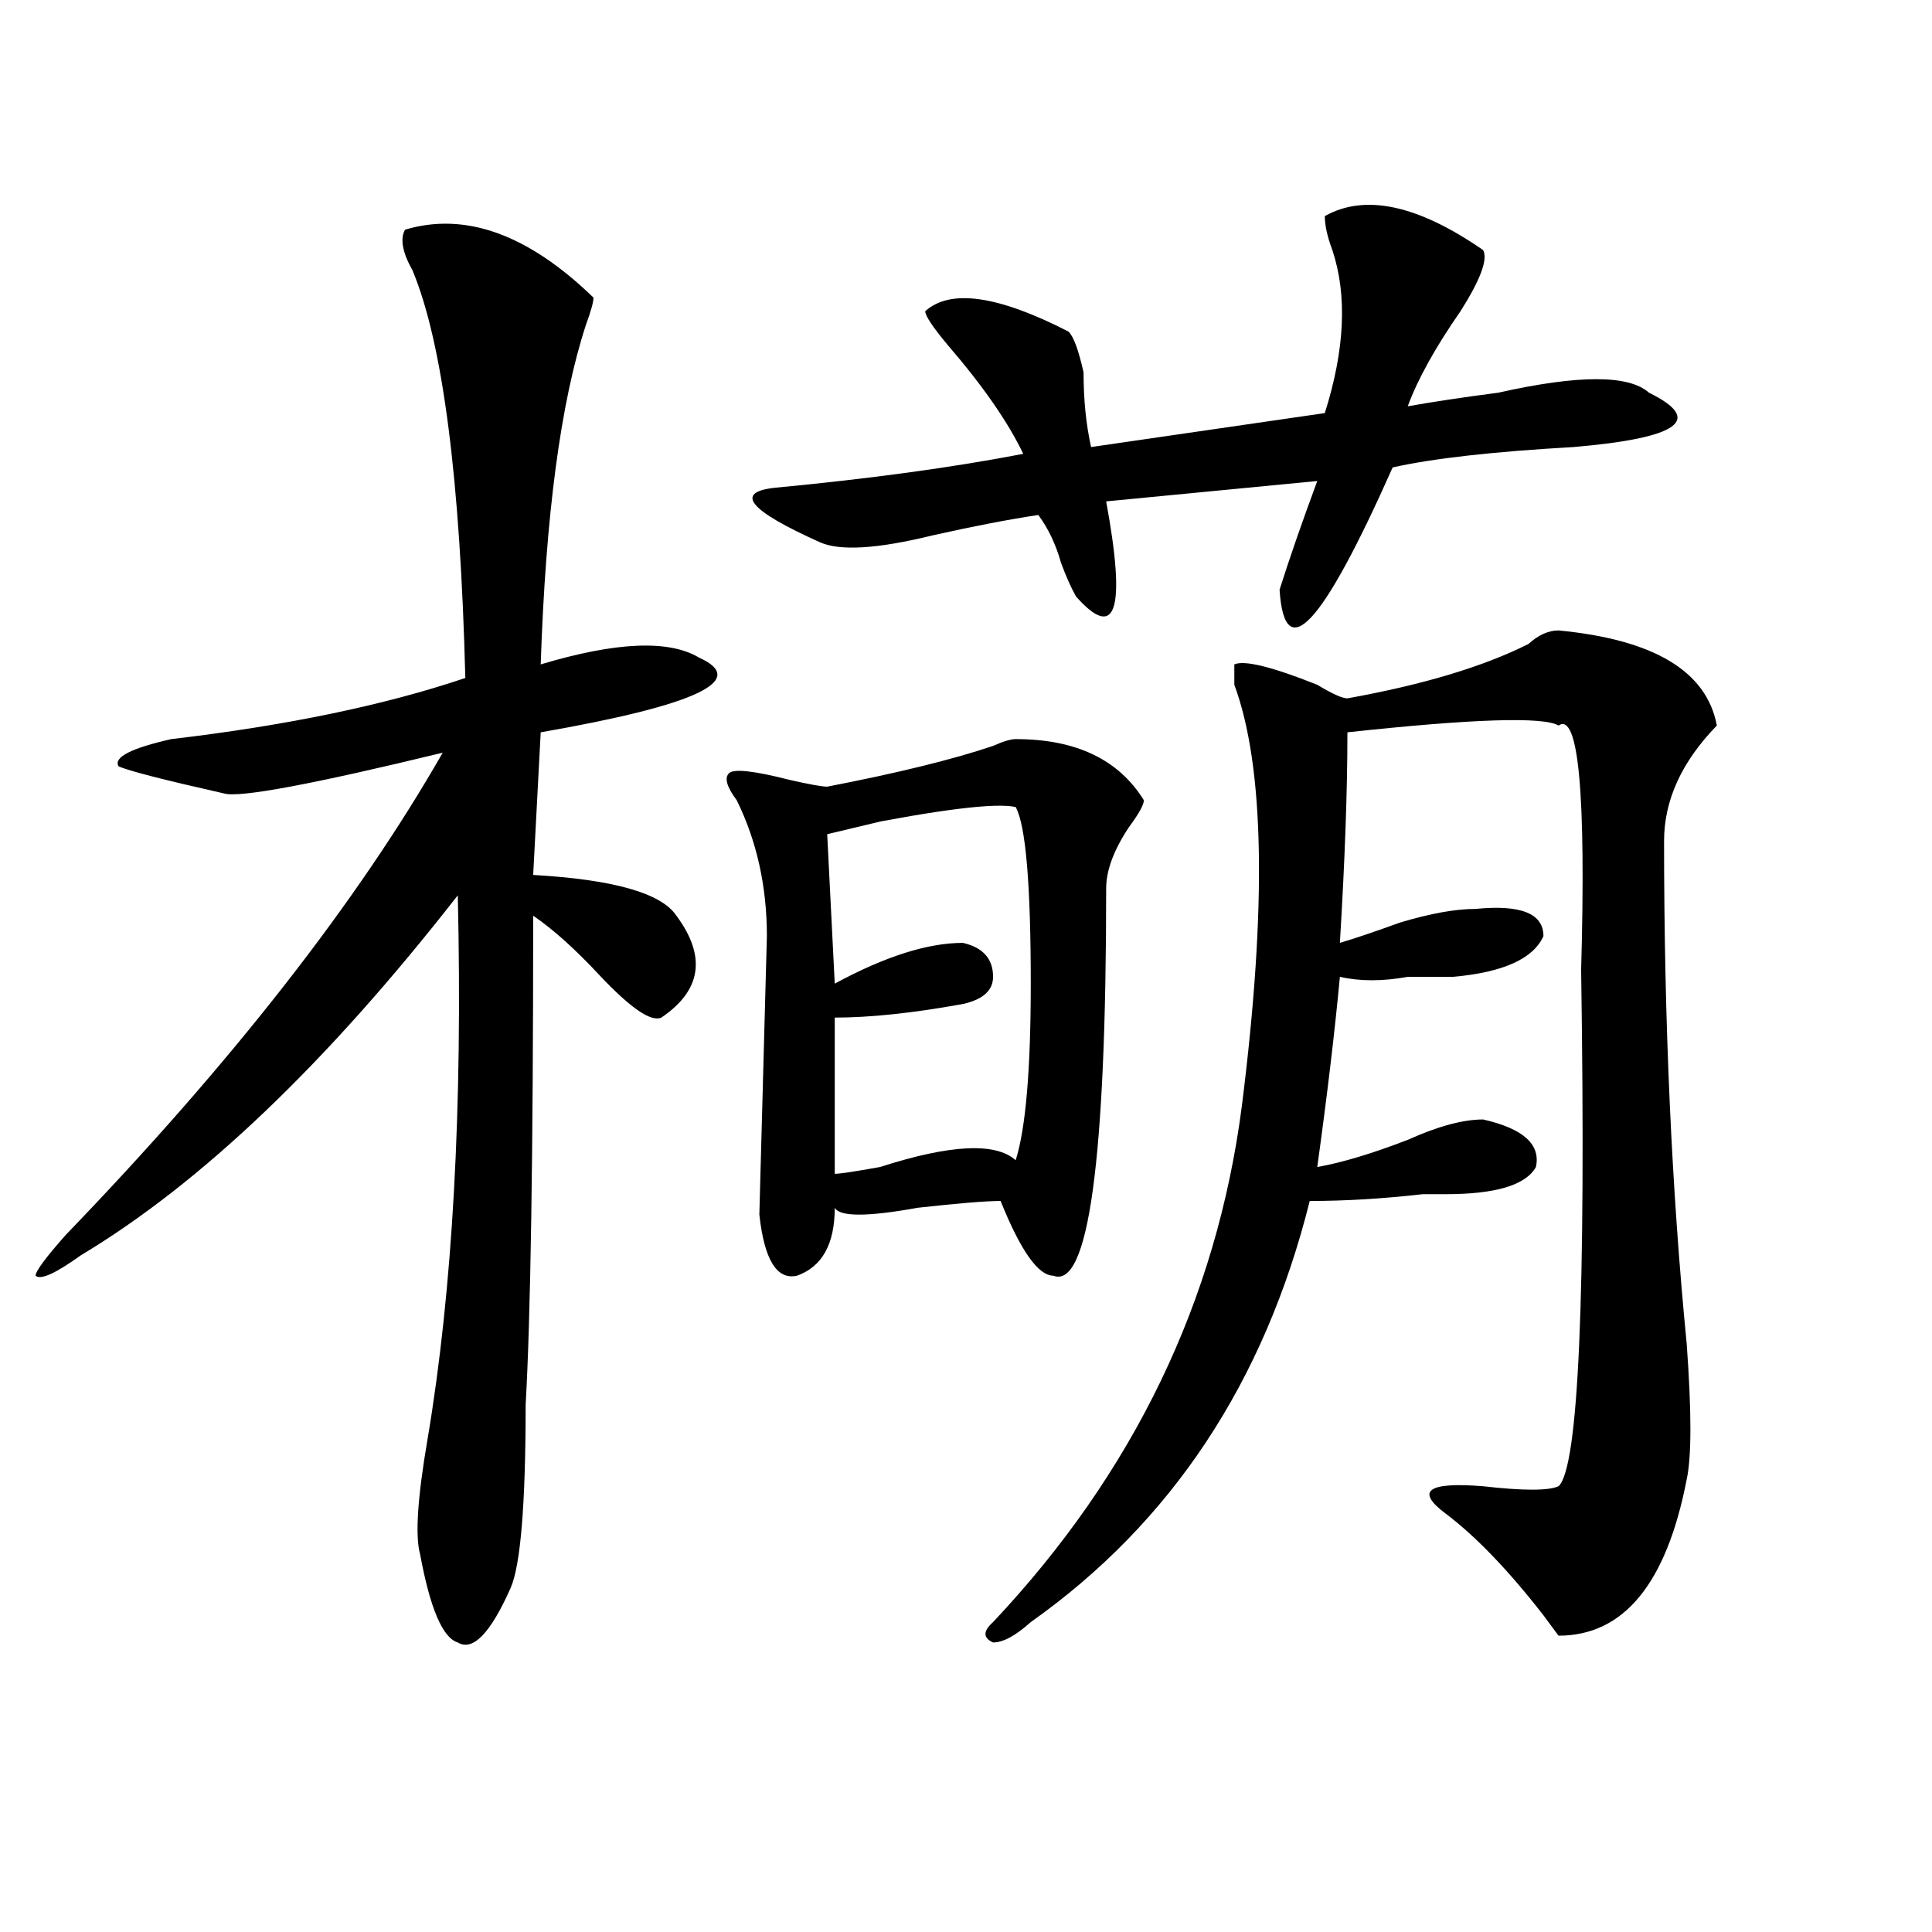<?xml version="1.0" encoding="utf-8"?>
<!-- Generator: Adobe Illustrator 16.0.0, SVG Export Plug-In . SVG Version: 6.00 Build 0)  -->
<!DOCTYPE svg PUBLIC "-//W3C//DTD SVG 1.1//EN" "http://www.w3.org/Graphics/SVG/1.1/DTD/svg11.dtd">
<svg version="1.1" id="图层_1" xmlns="http://www.w3.org/2000/svg" xmlns:xlink="http://www.w3.org/1999/xlink" x="0px" y="0px"
	 width="1000px" height="1000px" viewBox="0 0 1000 1000" enable-background="new 0 0 1000 1000" xml:space="preserve">
<path d="M307.188,154.047c0,2.362-1.341,7.031-3.902,14.063c-13.048,39.88-20.853,98.438-23.414,175.781
	c39.023-11.7,66.34-12.854,81.949-3.516c25.975,11.756-1.342,24.609-81.949,38.672l-3.902,73.828
	c41.585,2.362,66.34,9.394,74.145,21.094c15.609,21.094,12.987,38.672-7.805,52.734c-5.244,2.362-15.609-4.669-31.219-21.094
	c-13.048-14.063-24.755-24.609-35.121-31.641c0,124.256-1.341,208.631-3.902,253.125c0,51.581-2.622,83.166-7.805,94.922
	c-10.427,23.4-19.512,32.794-27.316,28.125c-7.805-2.362-14.329-17.578-19.512-45.703c-2.622-9.338-1.341-29.278,3.902-59.766
	c12.987-77.344,18.171-171.057,15.609-281.25c-67.681,86.737-132.68,148.865-195.117,186.328
	c-13.048,9.394-20.853,12.909-23.414,10.547c0-2.307,5.183-9.338,15.609-21.094c85.852-89.044,150.851-172.266,195.117-249.609
	c-67.681,16.425-105.363,23.456-113.168,21.094c-31.219-7.031-49.45-11.7-54.633-14.063c-2.622-4.669,6.464-9.338,27.316-14.063
	c59.815-7.031,110.546-17.578,152.191-31.641c-2.622-103.106-11.707-173.419-27.316-210.938c-5.243-9.339-6.524-16.37-3.902-21.094
	C240.848,109.552,273.347,121.253,307.188,154.047z M525.719,382.563c31.219,0,53.291,10.547,66.34,31.641
	c0,2.362-2.622,7.031-7.805,14.063c-7.805,11.756-11.707,22.303-11.707,31.641c0,140.625-9.146,207.422-27.316,200.391
	c-7.805,0-16.951-12.854-27.316-38.672c-7.805,0-22.134,1.209-42.926,3.516c-26.036,4.725-40.365,4.725-42.926,0
	c0,18.787-6.524,30.487-19.512,35.156c-10.427,2.362-16.951-8.185-19.512-31.641l3.902-144.141c0-25.763-5.244-49.219-15.609-70.313
	c-5.244-7.031-6.524-11.7-3.902-14.063c2.561-2.307,12.987-1.153,31.219,3.516c10.365,2.362,16.89,3.516,19.512,3.516
	c36.401-7.031,64.998-14.063,85.852-21.094C519.194,383.771,523.097,382.563,525.719,382.563z M685.715,111.859
	c20.792-11.7,48.108-5.823,81.949,17.578c2.561,4.724-1.342,15.271-11.707,31.641c-13.049,18.786-22.134,35.156-27.316,49.219
	c12.987-2.308,28.597-4.669,46.828-7.031c41.584-9.339,67.62-9.339,78.047,0c28.597,14.063,15.609,23.456-39.023,28.125
	c-41.646,2.362-72.864,5.878-93.656,10.547c-36.463,82.068-55.975,103.162-58.535,63.281c5.183-16.369,11.707-35.156,19.512-56.25
	l-109.266,10.547c10.365,56.25,5.183,72.675-15.609,49.219c-2.622-4.669-5.244-10.547-7.805-17.578
	c-2.622-9.338-6.524-17.578-11.707-24.609c-15.609,2.362-33.841,5.878-54.633,10.547c-28.658,7.031-48.17,8.24-58.535,3.516
	c-36.463-16.37-44.268-25.763-23.414-28.125c49.389-4.669,92.314-10.547,128.777-17.578c-7.805-16.37-20.854-35.156-39.023-56.25
	c-7.805-9.339-11.707-15.216-11.707-17.578c12.987-11.7,37.682-8.185,74.145,10.547c2.561,2.362,5.183,9.394,7.805,21.094
	c0,14.063,1.28,26.972,3.902,38.672l120.973-17.578c10.365-32.794,11.707-60.919,3.902-84.375
	C686.995,122.406,685.715,116.583,685.715,111.859z M428.16,431.781l3.902,77.344c25.975-14.063,48.108-21.094,66.34-21.094
	c10.365,2.362,15.609,8.24,15.609,17.578c0,7.031-5.244,11.756-15.609,14.063c-26.036,4.725-48.17,7.031-66.34,7.031
	c0,39.881,0,66.797,0,80.859c2.561,0,10.365-1.153,23.414-3.516c36.401-11.7,59.815-12.854,70.242-3.516
	c5.183-16.369,7.805-46.856,7.805-91.406c0-51.525-2.622-82.013-7.805-91.406c-10.427-2.307-39.023,1.209-85.852,10.547
	C481.451,418.928,477.549,420.081,428.16,431.781z M806.688,326.313c49.389,4.725,76.705,21.094,81.949,49.219
	c-18.231,18.787-27.316,38.672-27.316,59.766c0,93.769,3.902,180.506,11.707,260.156c2.561,35.156,2.561,58.612,0,70.313
	c-10.427,53.888-32.561,80.859-66.34,80.859l-7.805-10.547c-18.231-23.456-35.121-40.979-50.73-52.734
	c-15.609-11.7-9.146-16.369,19.512-14.063c20.792,2.362,33.779,2.362,39.023,0c10.365-9.338,14.268-98.438,11.707-267.188
	c2.561-91.406-1.342-133.594-11.707-126.563c-7.805-4.669-44.268-3.516-109.266,3.516c0,30.487-1.342,66.797-3.902,108.984
	c7.805-2.307,18.17-5.822,31.219-10.547c15.609-4.669,28.597-7.031,39.023-7.031c23.414-2.307,35.121,2.362,35.121,14.063
	c-5.244,11.756-20.854,18.787-46.828,21.094c-5.244,0-13.049,0-23.414,0c-13.049,2.362-24.756,2.362-35.121,0
	c-2.622,28.125-6.524,60.975-11.707,98.438c12.987-2.307,28.597-7.031,46.828-14.063c15.609-7.031,28.597-10.547,39.023-10.547
	c20.792,4.725,29.877,12.909,27.316,24.609c-5.244,9.394-20.854,14.063-46.828,14.063c-2.622,0-6.524,0-11.707,0
	c-20.854,2.362-40.365,3.516-58.535,3.516c-23.414,93.769-71.584,166.443-144.387,217.969c-7.805,7.031-14.329,10.547-19.512,10.547
	c-5.244-2.362-5.244-5.878,0-10.547c72.803-77.344,115.729-166.388,128.777-267.188c12.987-103.106,11.707-175.781-3.902-217.969
	v-10.547c5.183-2.307,19.512,1.209,42.926,10.547c7.805,4.725,12.987,7.031,15.609,7.031c39.023-7.031,70.242-16.369,93.656-28.125
	C796.261,328.675,801.443,326.313,806.688,326.313z"/>
</svg>
